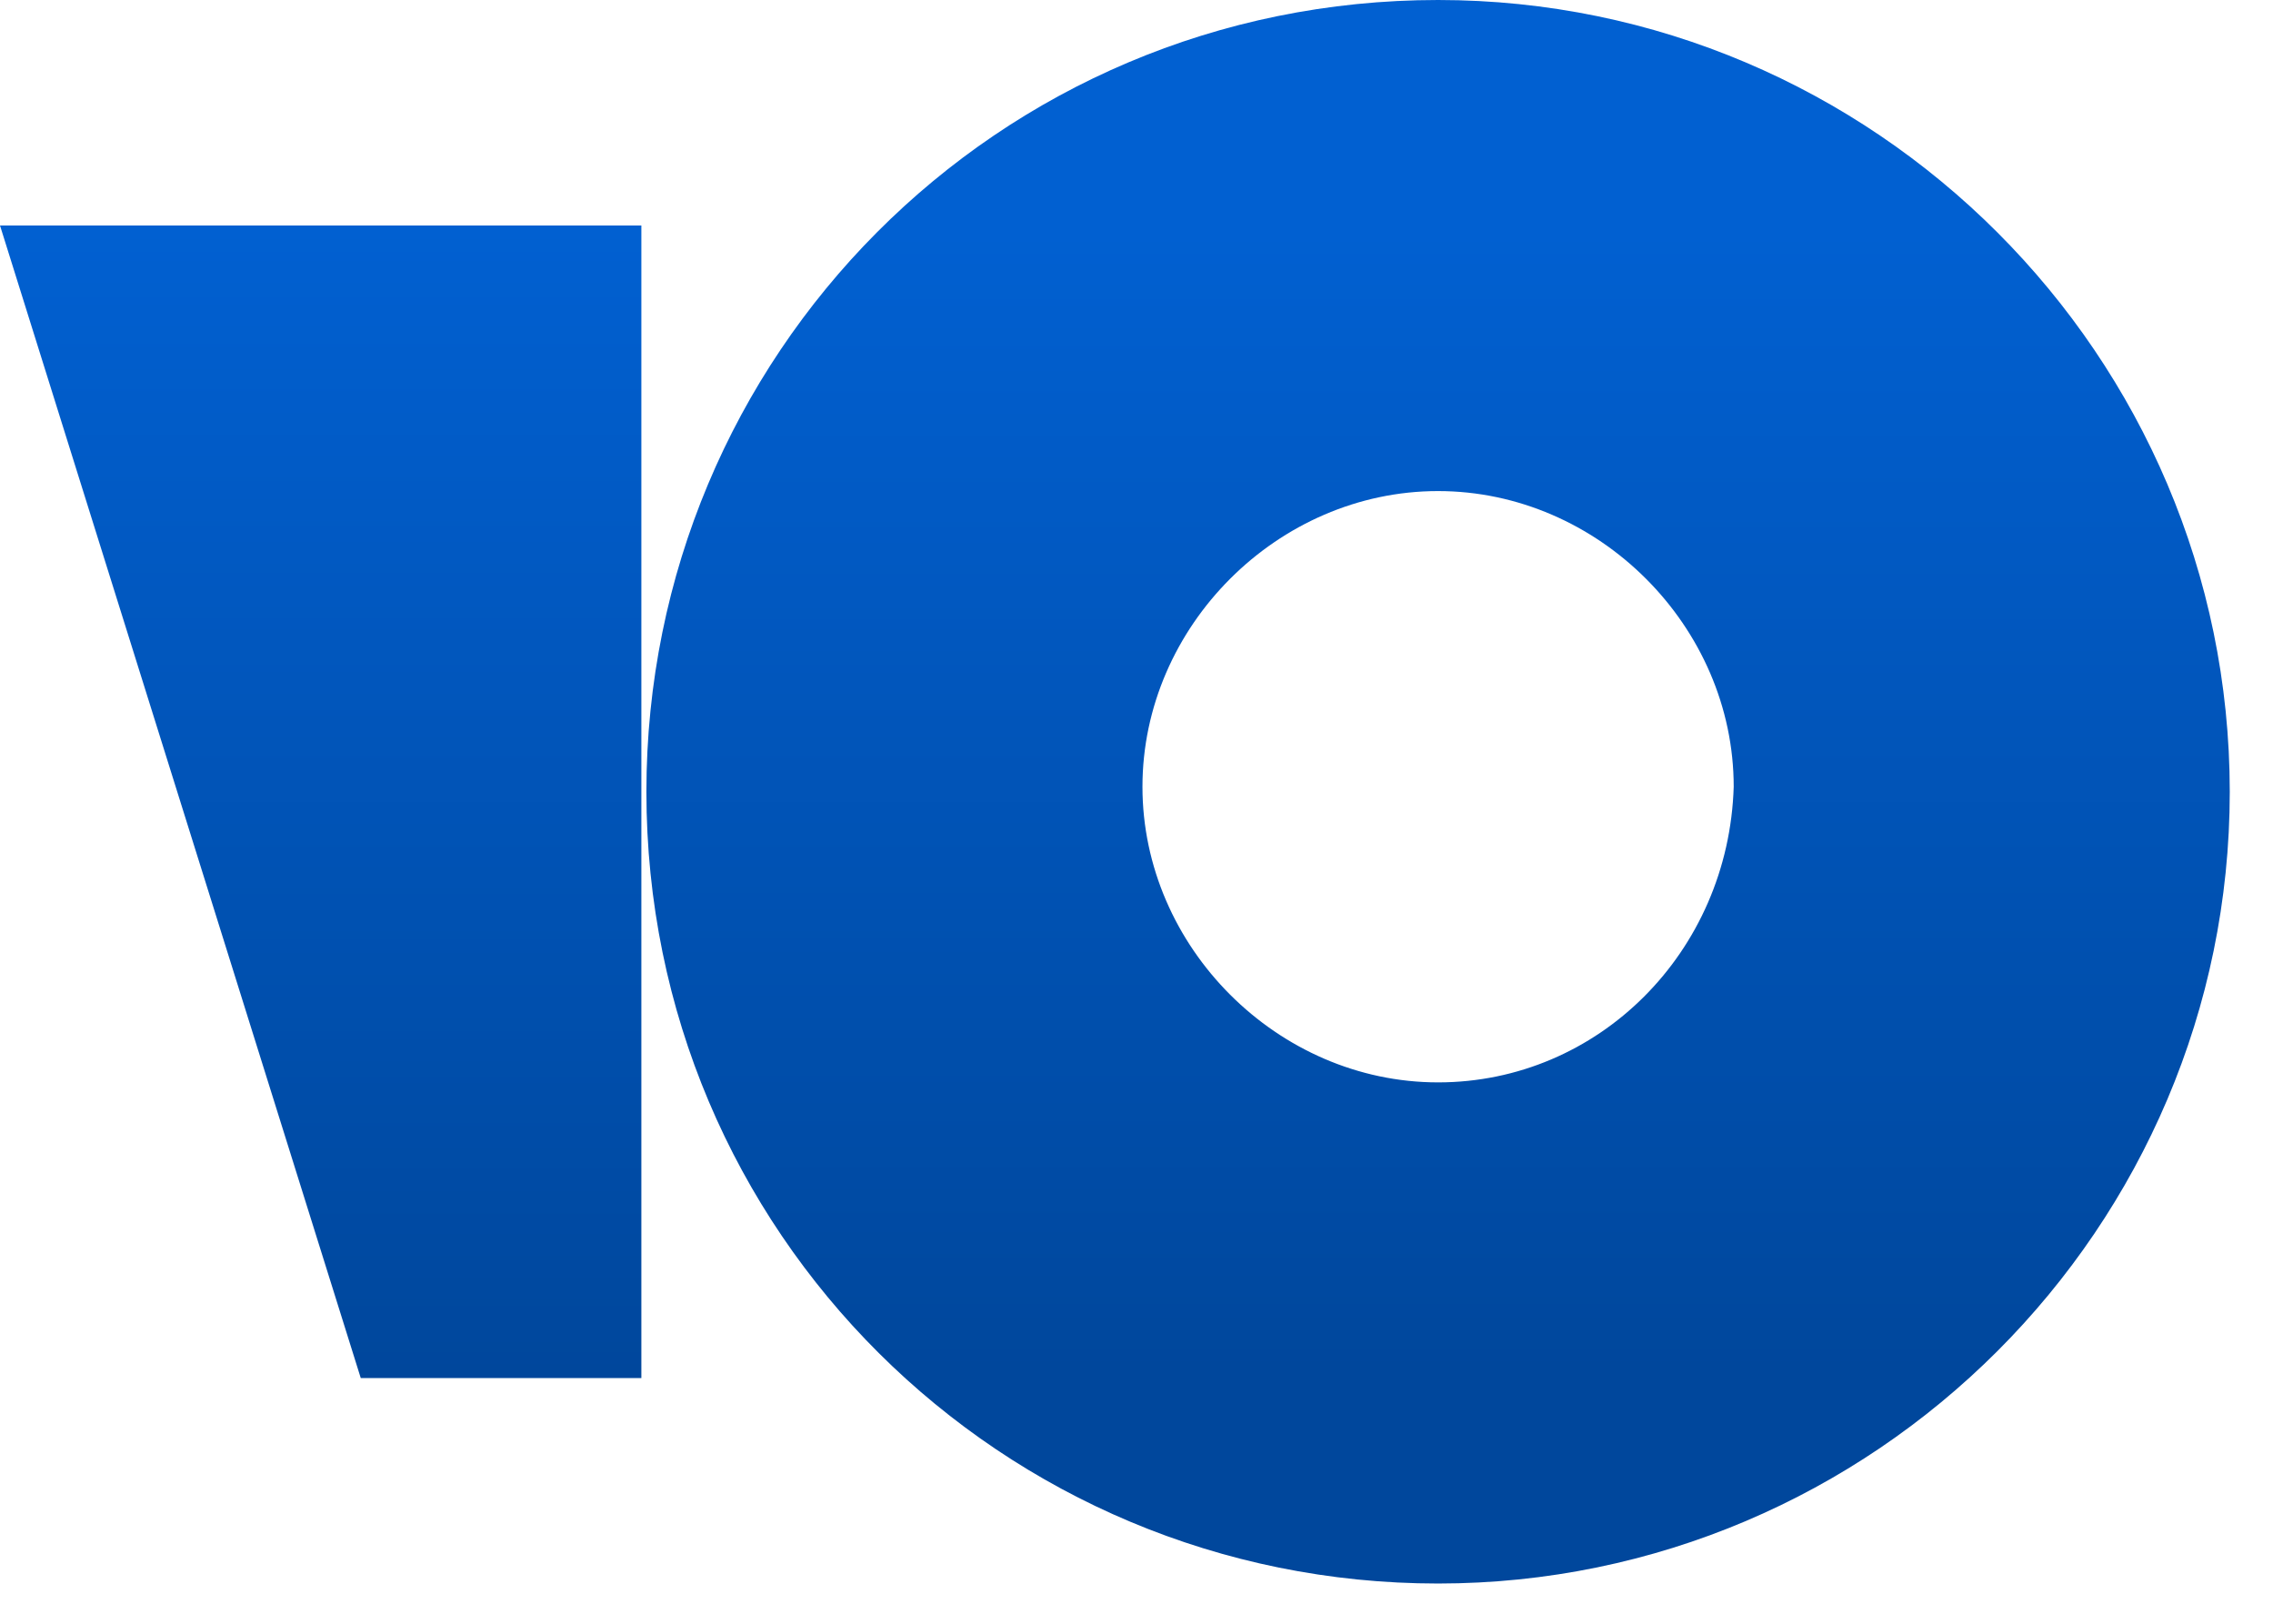 <svg xmlns="http://www.w3.org/2000/svg" width="42" height="30" viewBox="0 0 42 30">
    <defs>
        <linearGradient id="uihbx1i5na" x1="-20.571%" x2="-20.571%" y1="14.241%" y2="87.025%">
            <stop offset="0%" stop-color="#0160D1"/>
            <stop offset="100%" stop-color="#00479C"/>
        </linearGradient>
        <linearGradient id="s8izynfz6b" x1="50%" x2="50%" y1="0%" y2="100%">
            <stop offset="0%" stop-color="#0160D1"/>
            <stop offset="100%" stop-color="#00479C"/>
        </linearGradient>
    </defs>
    <g fill="none" fill-rule="evenodd">
        <g fill-rule="nonzero">
            <g>
                <path fill="url(#uihbx1i5na)" d="M26.572 0c-8.147 0-14.628 6.574-14.628 14.628 0 8.148 6.573 14.629 14.628 14.629s14.629-6.574 14.629-14.629C41.2 6.574 34.627 0 26.572 0zm0 19.998c-2.962 0-5.462-2.5-5.462-5.462 0-2.963 2.5-5.463 5.462-5.463 2.963 0 5.463 2.5 5.463 5.463-.093 3.055-2.5 5.462-5.463 5.462z" transform="translate(-169 -1009) translate(169 1009)"/>
                <path fill="url(#s8izynfz6b)" d="M11.851 4.166L11.851 25.461 6.666 25.461 0 4.166z" transform="translate(-169 -1009) translate(169 1009)"/>
            </g>
        </g>
    </g>
<style xmlns="" type="text/css" id="igtranslator-color"/></svg>